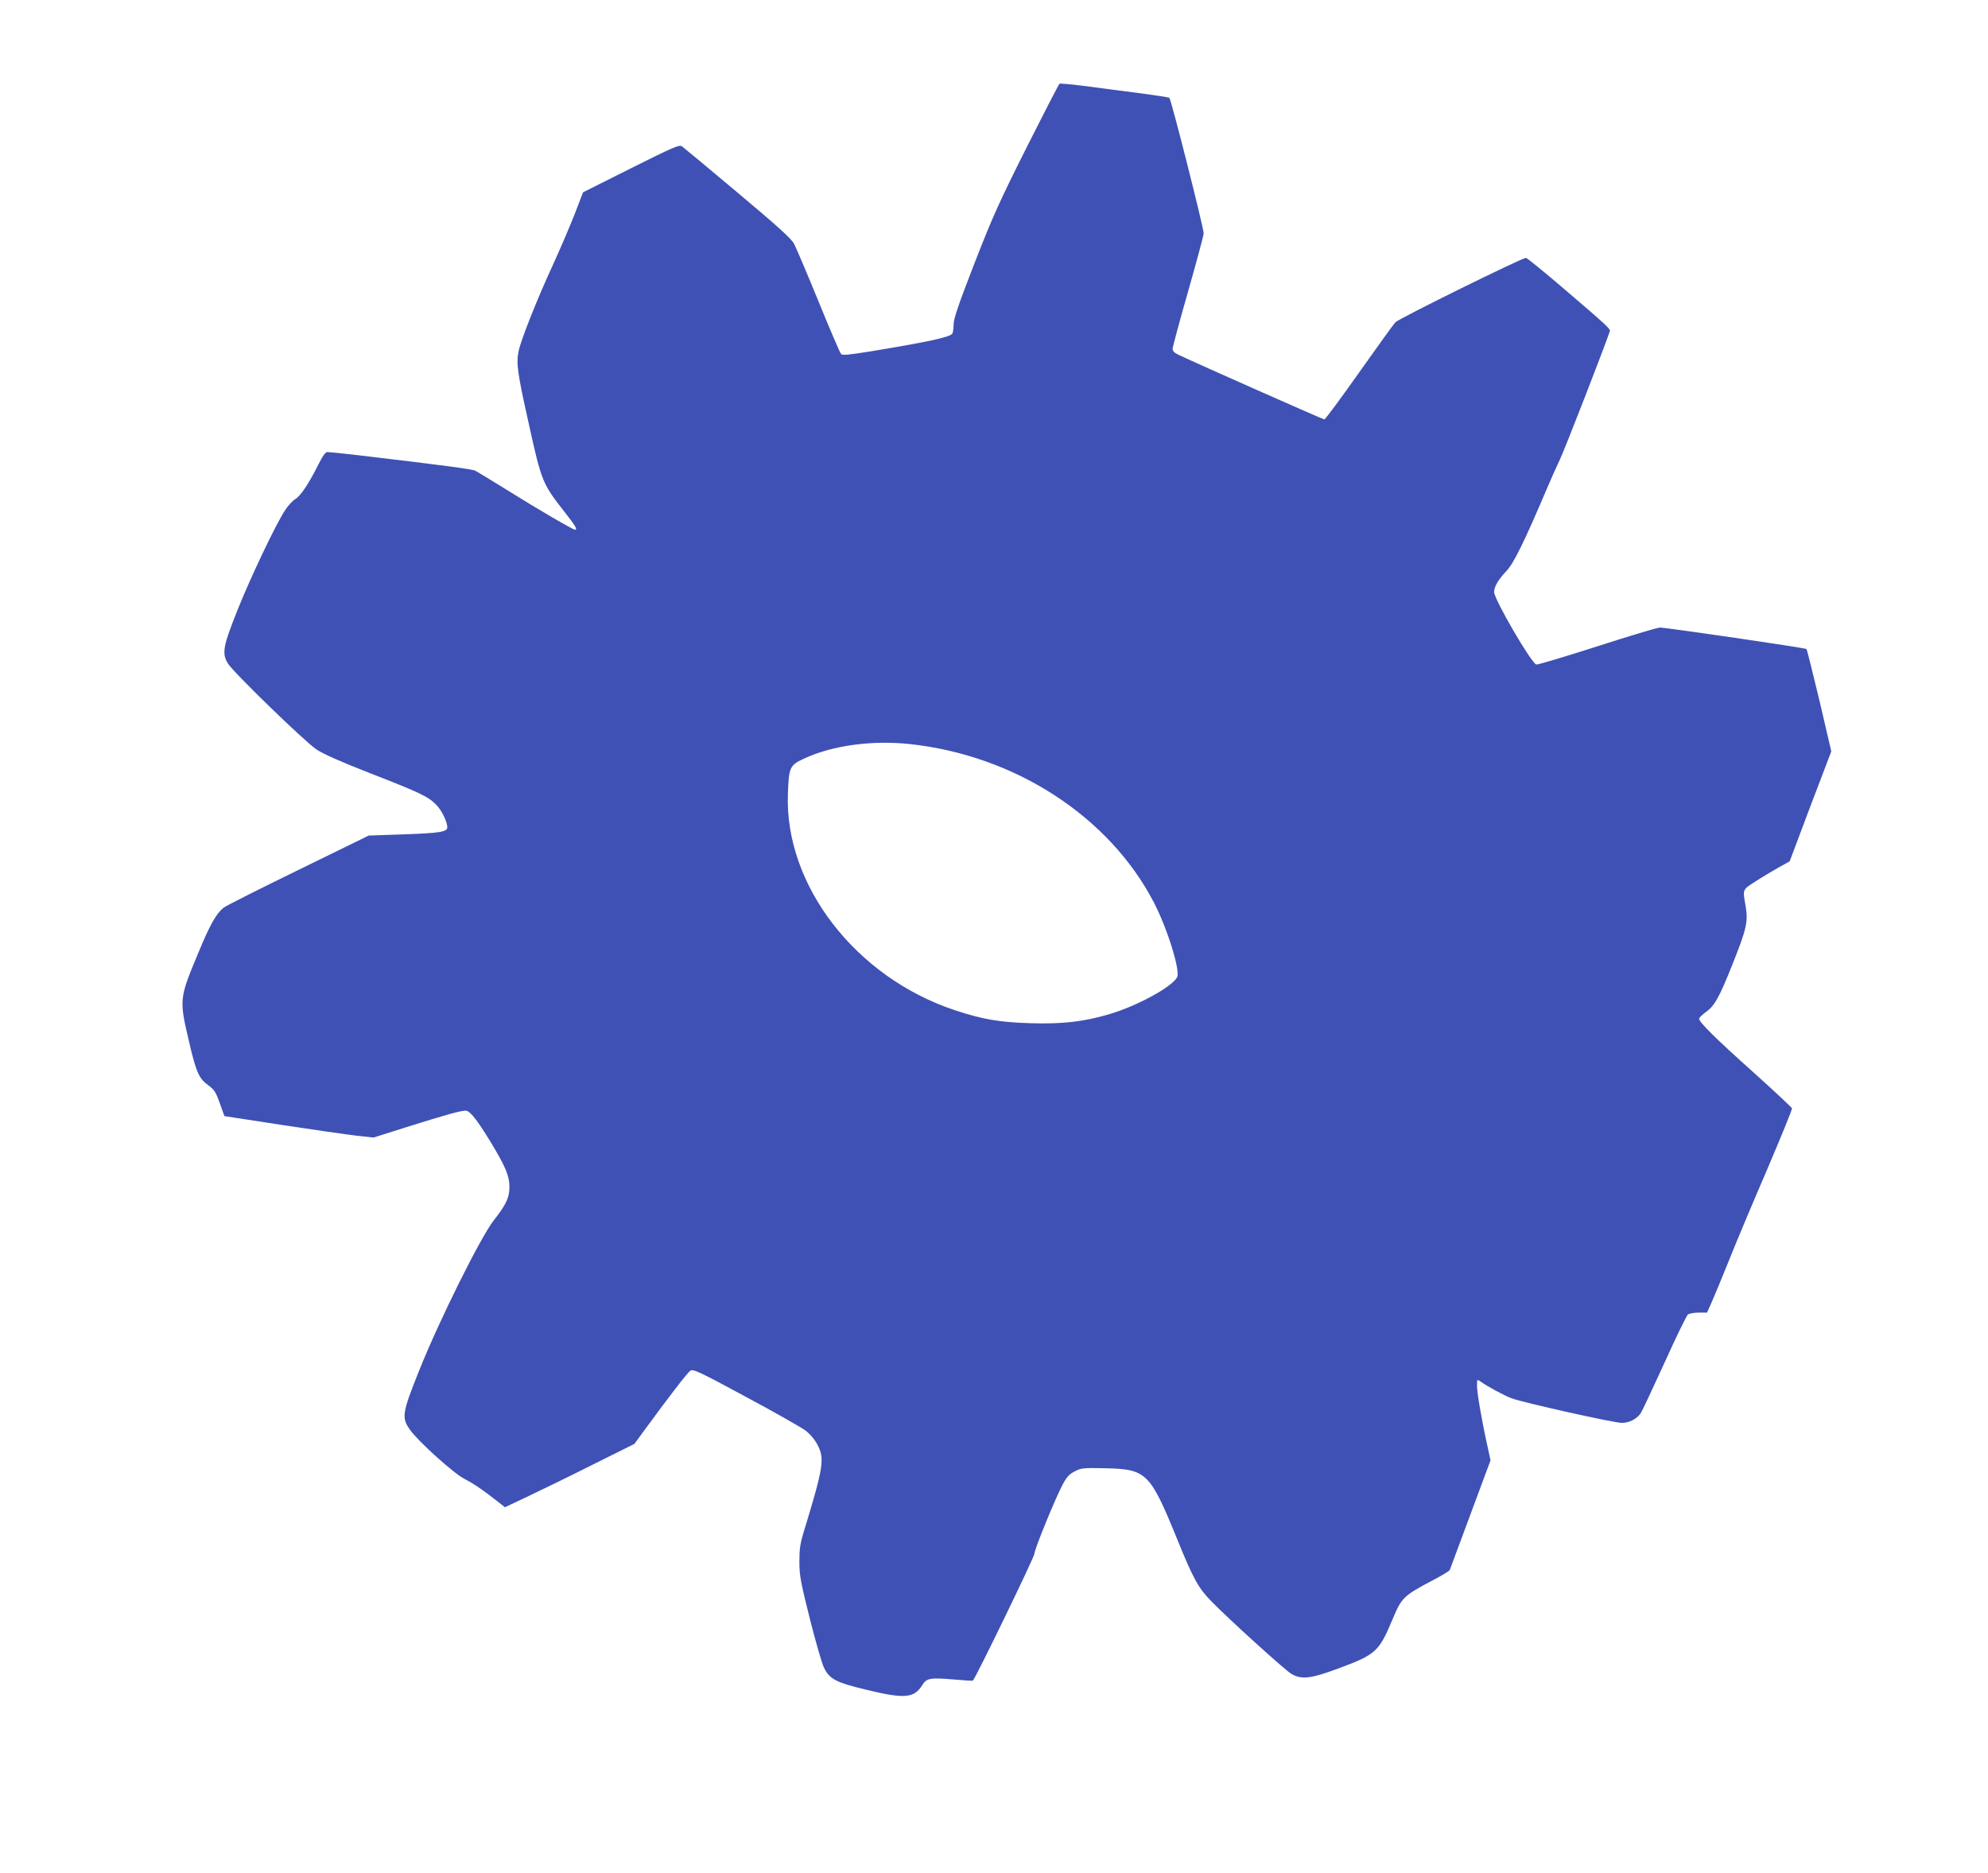 <?xml version="1.0" standalone="no"?>
<!DOCTYPE svg PUBLIC "-//W3C//DTD SVG 20010904//EN"
 "http://www.w3.org/TR/2001/REC-SVG-20010904/DTD/svg10.dtd">
<svg version="1.0" xmlns="http://www.w3.org/2000/svg"
 width="1280pt" height="1206pt" viewBox="0 0 1280 1206"
 preserveAspectRatio="xMidYMid meet">
<g transform="translate(0,1206) scale(0.1,-0.1)"
fill="#3f51b5" stroke="none">
<path d="M6822 11521 c-5 -3 -99 -186 -210 -406 -176 -351 -218 -443 -337
-748 -104 -268 -135 -359 -135 -395 0 -26 -4 -52 -8 -59 -15 -23 -145 -52
-521 -114 -150 -24 -187 -28 -196 -17 -7 7 -72 159 -145 338 -73 179 -144 345
-157 370 -19 35 -101 109 -364 330 -187 157 -348 291 -358 298 -17 12 -56 -5
-328 -141 l-309 -155 -53 -138 c-30 -77 -93 -224 -141 -329 -101 -219 -205
-480 -221 -556 -16 -76 -8 -138 65 -464 83 -377 88 -388 232 -572 71 -91 84
-113 66 -113 -13 0 -240 132 -435 254 -100 62 -192 118 -205 125 -21 11 -178
32 -760 101 -96 11 -182 20 -193 20 -14 0 -30 -23 -60 -82 -62 -124 -114 -201
-149 -222 -17 -10 -47 -43 -66 -73 -62 -96 -217 -422 -304 -638 -94 -236 -103
-281 -62 -347 35 -57 495 -503 570 -553 46 -30 156 -79 351 -155 318 -124 369
-148 422 -203 33 -34 69 -108 69 -143 0 -29 -47 -37 -275 -45 l-231 -8 -454
-222 c-250 -122 -467 -231 -481 -243 -47 -38 -87 -108 -163 -292 -122 -293
-123 -297 -59 -569 45 -195 64 -238 122 -280 40 -29 50 -43 76 -117 l30 -83
370 -57 c204 -31 420 -62 480 -69 l110 -12 225 71 c239 75 335 102 368 102 28
0 74 -59 163 -205 93 -154 119 -215 119 -285 0 -70 -21 -114 -100 -215 -85
-108 -351 -643 -480 -965 -112 -279 -116 -306 -59 -386 53 -74 280 -279 347
-313 61 -32 118 -70 207 -140 l56 -44 142 67 c78 37 266 128 417 204 l275 137
65 89 c166 227 277 370 295 382 18 12 55 -5 357 -168 185 -99 357 -197 384
-217 30 -23 59 -57 77 -91 48 -90 39 -145 -86 -555 -26 -84 -30 -116 -30 -200
0 -89 8 -129 67 -365 37 -146 77 -287 91 -315 36 -75 77 -96 277 -144 244 -59
304 -53 357 32 27 44 50 48 204 35 65 -6 120 -9 121 -7 20 20 396 796 396 816
0 28 134 356 183 448 25 47 42 65 77 83 42 22 55 23 195 20 268 -6 289 -27
465 -458 103 -254 136 -313 218 -397 117 -120 474 -443 517 -469 65 -38 124
-31 302 35 243 90 262 108 351 321 56 134 70 148 252 244 62 32 113 63 115 70
2 6 62 167 133 358 l129 347 -18 83 c-36 160 -69 350 -69 395 0 45 0 45 23 29
45 -32 150 -89 198 -107 72 -28 661 -159 712 -159 47 0 98 26 122 64 9 14 77
159 152 323 74 164 142 304 151 311 9 6 40 12 69 12 l54 0 29 65 c16 36 66
156 111 268 44 111 155 375 246 586 90 211 163 389 161 396 -2 6 -111 108
-243 227 -253 226 -355 328 -355 350 1 7 19 25 41 41 57 39 88 94 172 305 92
230 103 277 87 375 -20 116 -23 107 62 162 43 28 110 68 149 90 l72 40 64 170
c35 94 95 253 134 354 l70 184 -76 326 c-43 179 -80 329 -84 333 -7 7 -900
138 -944 138 -15 0 -196 -54 -403 -121 -207 -66 -383 -119 -392 -117 -31 6
-272 420 -272 467 0 34 28 82 80 136 47 50 114 186 258 525 22 52 61 140 87
195 34 73 276 695 320 822 5 15 -9 29 -299 277 -126 108 -235 196 -241 196
-26 0 -821 -392 -841 -415 -12 -13 -117 -159 -234 -324 -117 -166 -217 -301
-223 -301 -9 0 -824 361 -941 417 -24 11 -36 24 -36 37 0 12 45 179 100 371
55 192 100 361 100 373 0 36 -210 866 -221 872 -5 4 -87 16 -182 29 -94 12
-249 32 -344 45 -95 12 -176 20 -181 17z m-964 -4251 c677 -73 1283 -465 1571
-1019 87 -167 172 -441 150 -482 -33 -63 -260 -186 -437 -238 -167 -49 -299
-64 -507 -58 -201 6 -309 25 -485 83 -641 212 -1099 806 -1077 1394 6 172 12
184 105 227 181 84 436 119 680 93z"/>
</g>
</svg>
